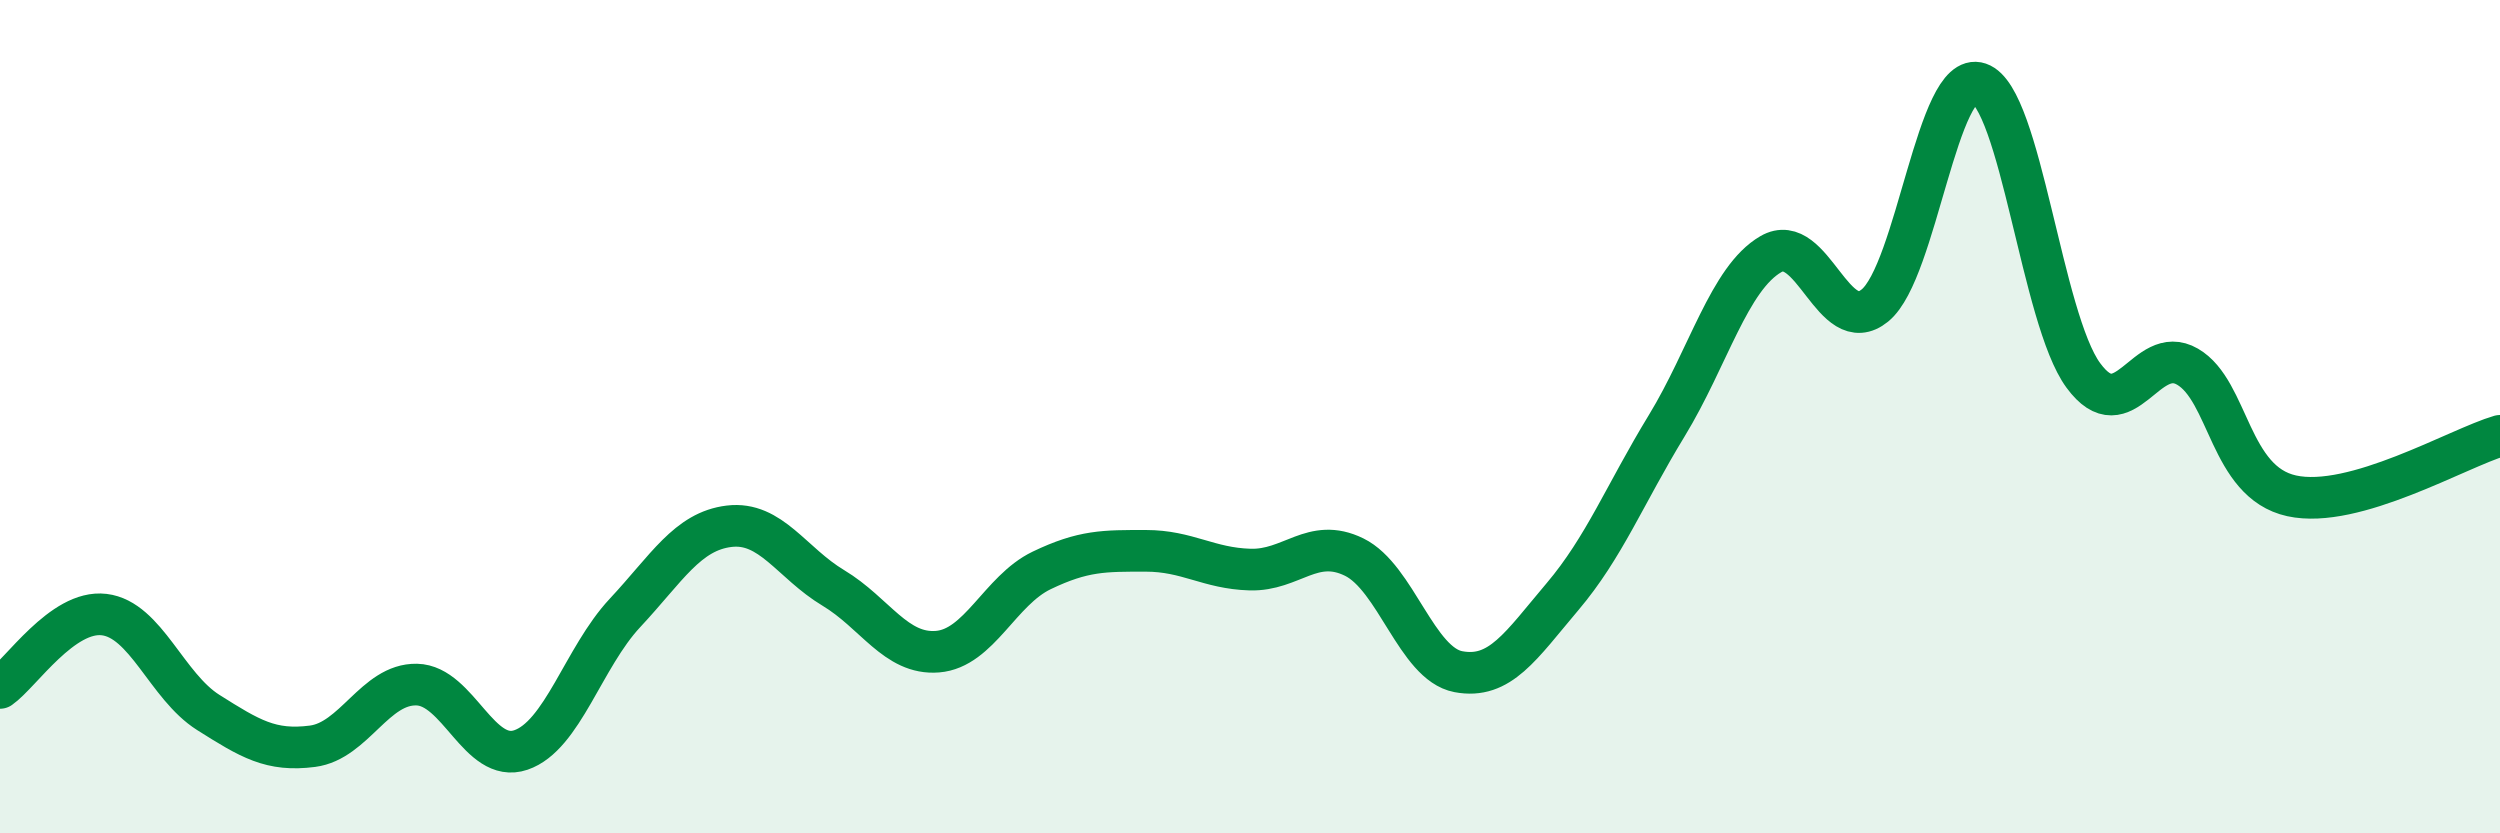 
    <svg width="60" height="20" viewBox="0 0 60 20" xmlns="http://www.w3.org/2000/svg">
      <path
        d="M 0,16.51 C 0.5,16.16 1.5,14.63 2.5,14.75 C 3.5,14.87 4,16.47 5,17.1 C 6,17.73 6.5,18.04 7.5,17.91 C 8.5,17.78 9,16.41 10,16.43 C 11,16.45 11.5,18.34 12.5,18 C 13.5,17.66 14,15.78 15,14.71 C 16,13.64 16.5,12.75 17.5,12.63 C 18.5,12.51 19,13.51 20,14.11 C 21,14.71 21.5,15.72 22.5,15.64 C 23.5,15.56 24,14.17 25,13.69 C 26,13.21 26.5,13.22 27.5,13.22 C 28.5,13.22 29,13.64 30,13.67 C 31,13.7 31.5,12.88 32.5,13.37 C 33.5,13.86 34,15.93 35,16.12 C 36,16.31 36.5,15.5 37.5,14.32 C 38.5,13.14 39,11.86 40,10.22 C 41,8.58 41.5,6.68 42.5,6.1 C 43.5,5.52 44,8.15 45,7.33 C 46,6.51 46.5,1.66 47.5,2 C 48.5,2.34 49,7.65 50,9.01 C 51,10.37 51.5,8.22 52.5,8.8 C 53.5,9.38 53.5,11.57 55,11.9 C 56.5,12.23 59,10.75 60,10.46L60 20L0 20Z"
        fill="#008740"
        opacity="0.1"
        stroke-linecap="round"
        stroke-linejoin="round"
      />
      <path
        d="M 0,16.51 C 0.5,16.16 1.5,14.63 2.5,14.75 C 3.5,14.87 4,16.47 5,17.1 C 6,17.73 6.5,18.04 7.5,17.91 C 8.5,17.78 9,16.41 10,16.43 C 11,16.45 11.5,18.34 12.5,18 C 13.5,17.66 14,15.78 15,14.71 C 16,13.64 16.5,12.75 17.5,12.63 C 18.5,12.51 19,13.51 20,14.11 C 21,14.71 21.5,15.72 22.5,15.64 C 23.5,15.56 24,14.17 25,13.69 C 26,13.21 26.5,13.22 27.5,13.22 C 28.5,13.22 29,13.64 30,13.67 C 31,13.7 31.5,12.88 32.5,13.37 C 33.5,13.86 34,15.93 35,16.12 C 36,16.31 36.5,15.5 37.5,14.32 C 38.5,13.14 39,11.86 40,10.22 C 41,8.58 41.5,6.68 42.5,6.1 C 43.5,5.52 44,8.15 45,7.33 C 46,6.51 46.5,1.66 47.5,2 C 48.5,2.34 49,7.65 50,9.01 C 51,10.37 51.5,8.22 52.5,8.8 C 53.5,9.38 53.5,11.57 55,11.9 C 56.5,12.23 59,10.75 60,10.46"
        stroke="#008740"
        stroke-width="1"
        fill="none"
        stroke-linecap="round"
        stroke-linejoin="round"
      />
    </svg>
  